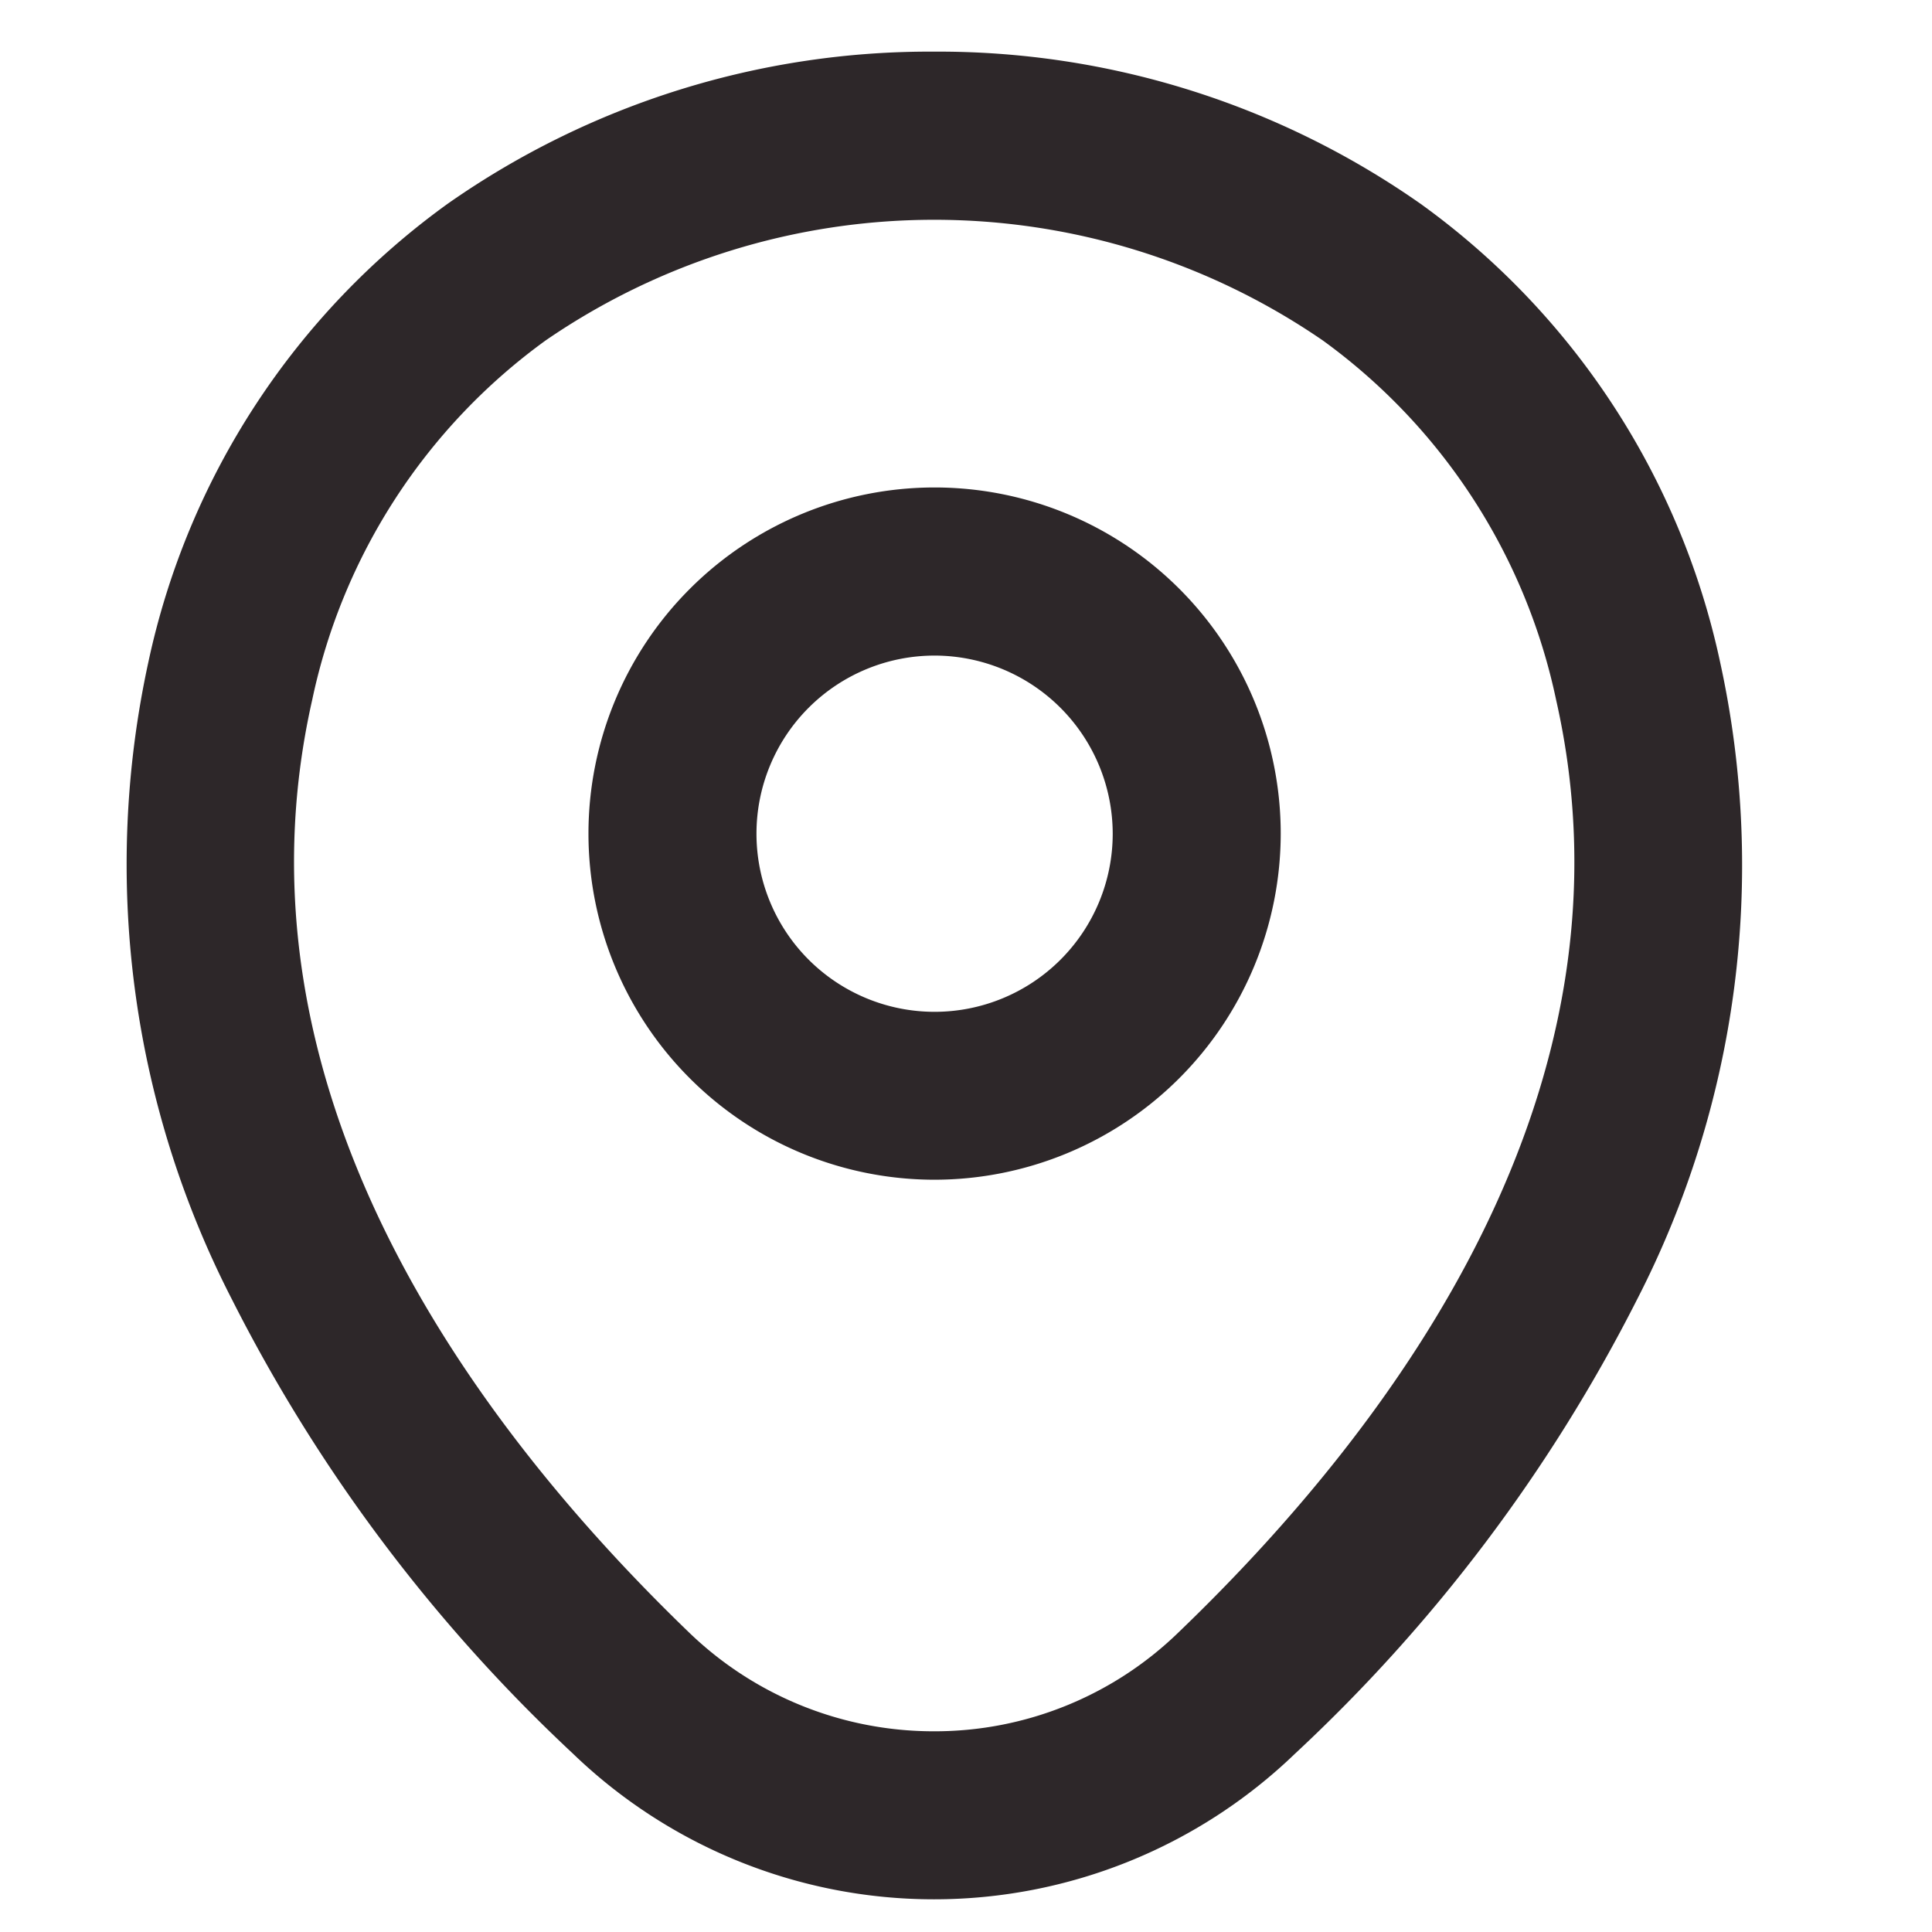 <svg xmlns="http://www.w3.org/2000/svg" xmlns:xlink="http://www.w3.org/1999/xlink" width="17.962" height="17.962" viewBox="0 0 17.962 17.962">
  <defs>
    <clipPath id="clip-path">
      <rect id="Rectangle_2374" data-name="Rectangle 2374" width="17.962" height="17.962" transform="translate(0 0)" fill="#fff" stroke="#707070" stroke-width="1"/>
    </clipPath>
  </defs>
  <g id="Mask_Group_18" data-name="Mask Group 18" clip-path="url(#clip-path)">
    <g id="location-svgrepo-com_4_" data-name="location-svgrepo-com (4)" transform="translate(1.171 0.48)">
      <path id="Path_36" data-name="Path 36" d="M11.1,12.625a3.218,3.218,0,1,1,3.218-3.218A3.221,3.221,0,0,1,11.1,12.625Zm0-4.873a1.656,1.656,0,1,0,1.656,1.656A1.658,1.658,0,0,0,11.1,7.752Z" transform="translate(-3.582 -2.137)" fill="#2d2729"/>
      <path id="Path_37" data-name="Path 37" d="M9.89,1a7.81,7.81,0,0,1,4.525,1.416A7.076,7.076,0,0,1,17.2,6.685a8.828,8.828,0,0,1-.778,5.924,15.068,15.068,0,0,1-3.176,4.215,4.837,4.837,0,0,1-6.713,0A15.1,15.1,0,0,1,3.362,12.6a8.846,8.846,0,0,1-.776-5.927A7.077,7.077,0,0,1,5.37,2.413,7.807,7.807,0,0,1,9.89,1Zm0,15.616a3.253,3.253,0,0,0,2.27-.917c2.053-1.971,4.327-5.074,3.514-8.669a5.537,5.537,0,0,0-2.17-3.345,6.378,6.378,0,0,0-7.225,0,5.537,5.537,0,0,0-2.17,3.34c-.813,3.593,1.457,6.7,3.506,8.675A3.273,3.273,0,0,0,9.891,16.616Z" transform="translate(-2.377 -1)" fill="#2d2729"/>
    </g>
  </g>
</svg>
